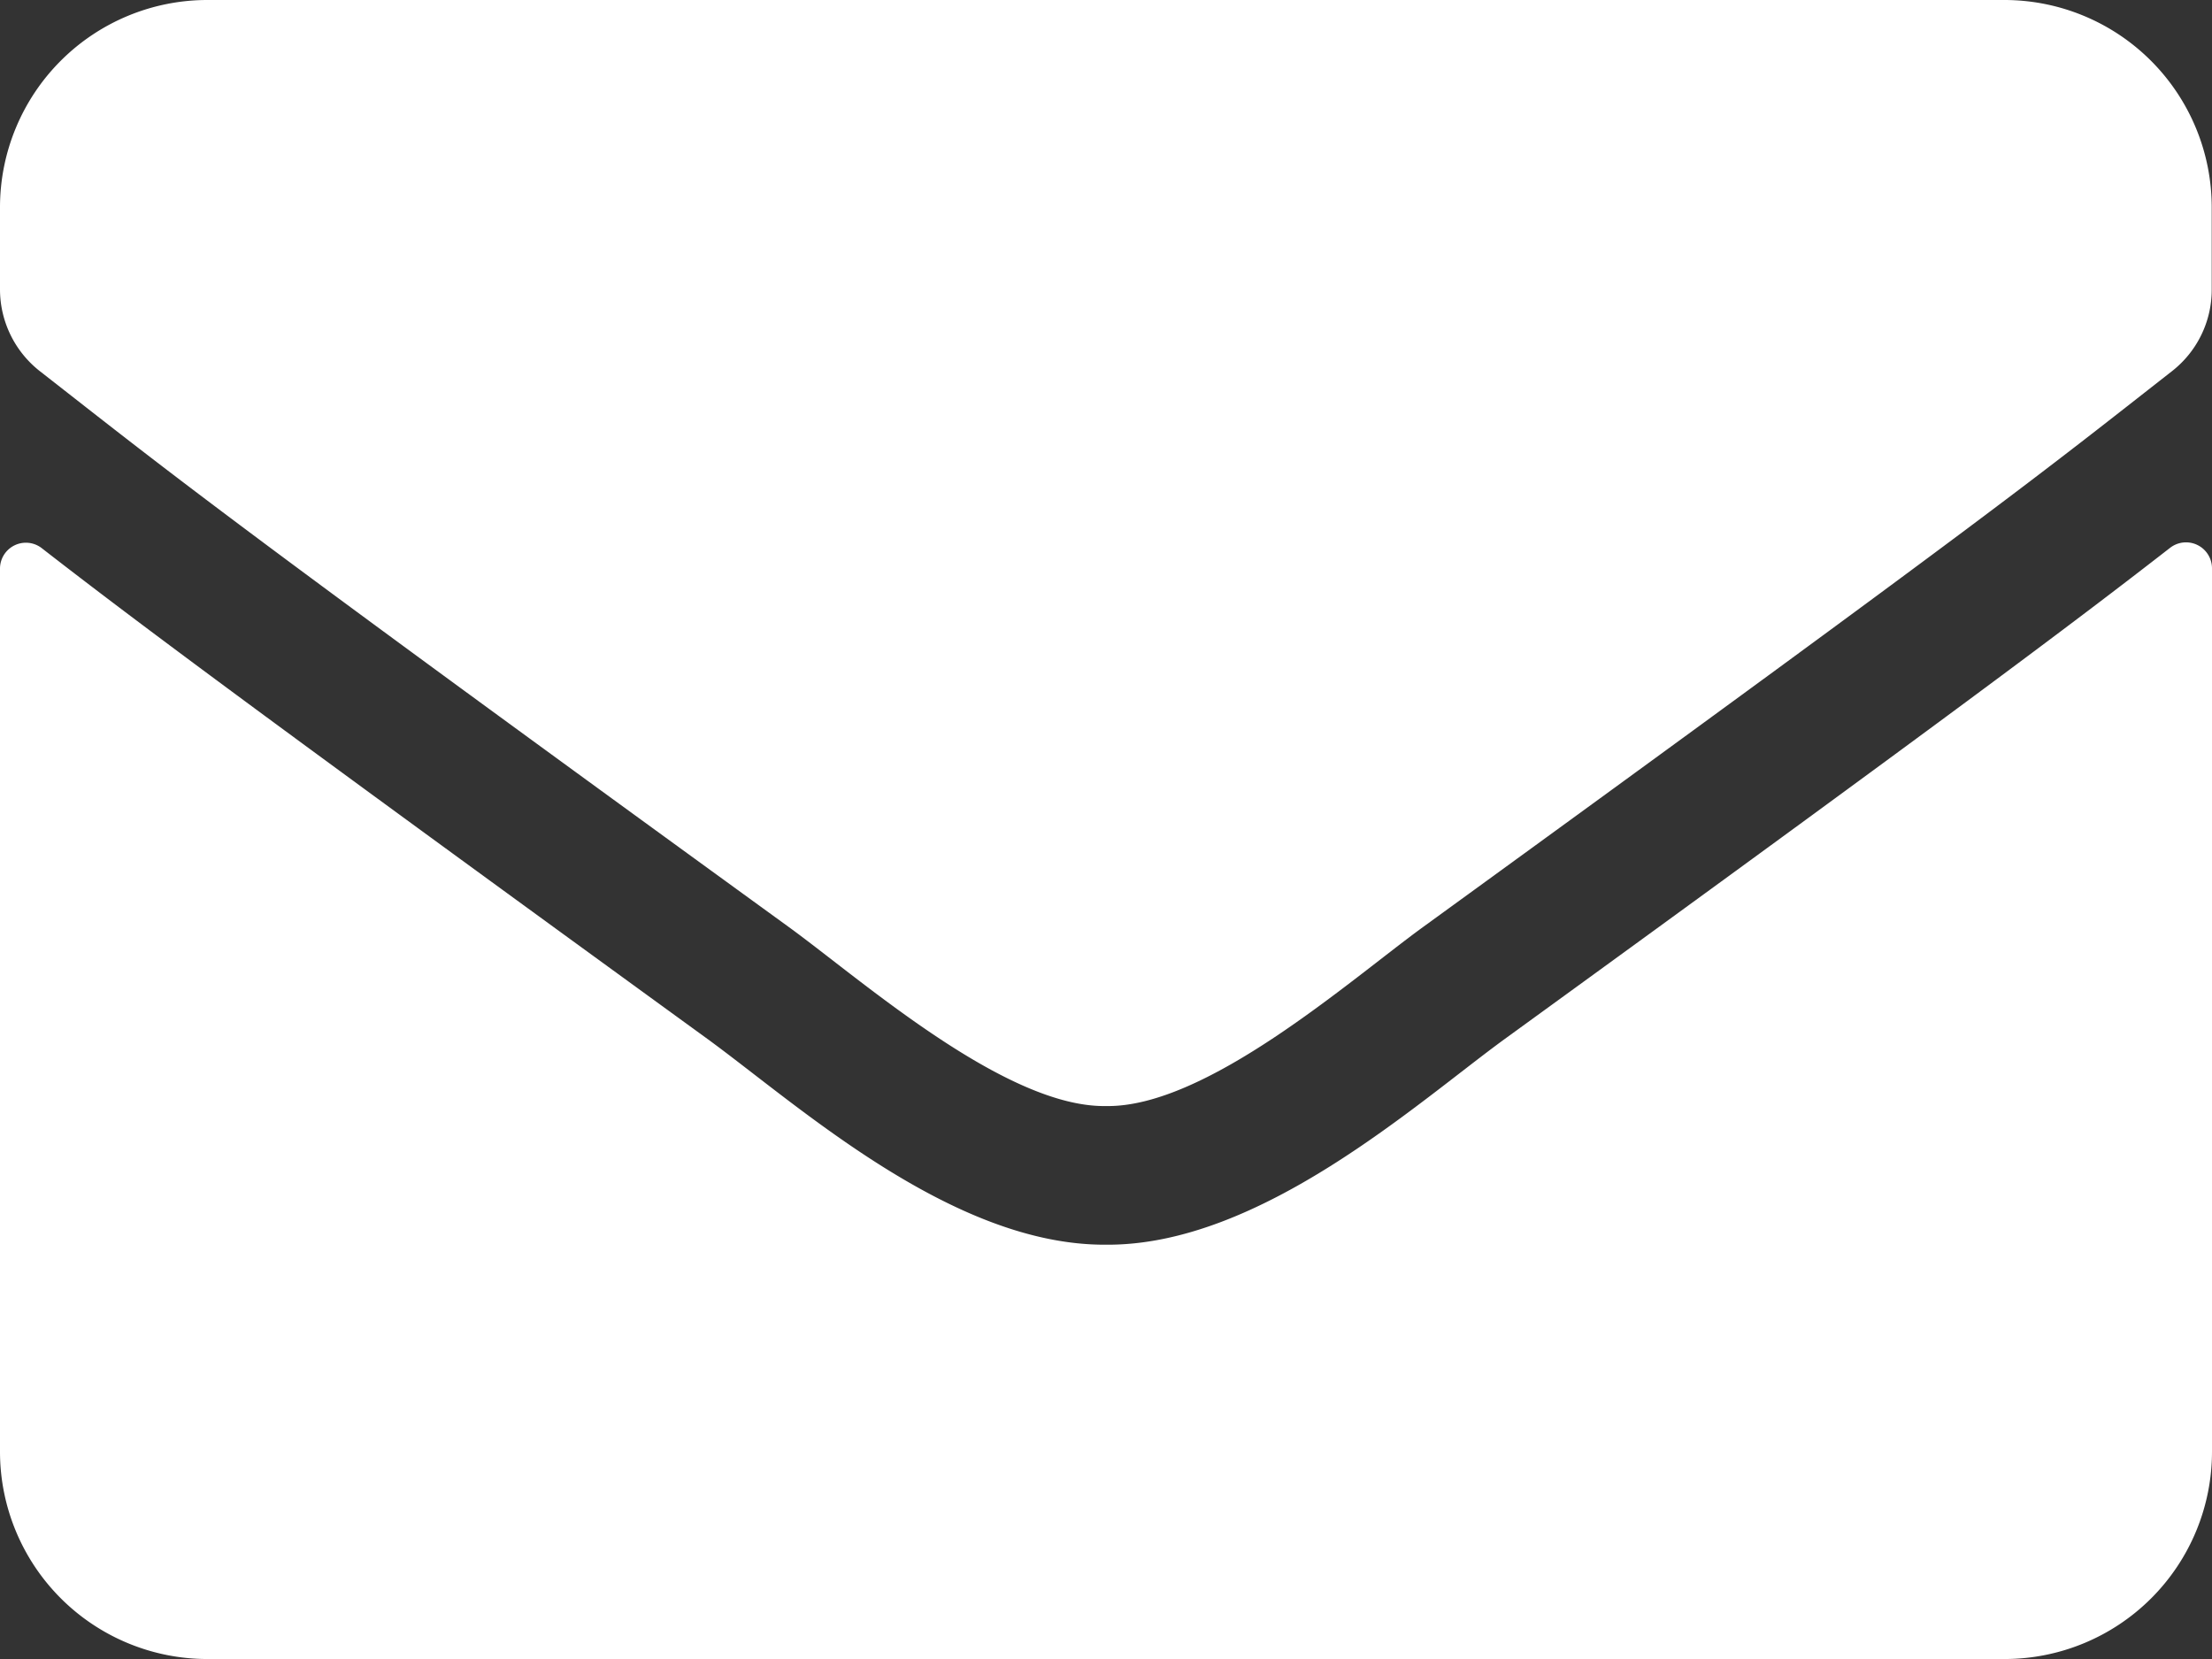 <svg xmlns="http://www.w3.org/2000/svg" width="24.441" height="18.331" viewBox="0 0 24.441 18.331">
  <rect x="0" y="0" width="24.441" height="18.331" fill="#333333" stroke="none"/>
  <path id="envelope-solid" d="M23.978,70.053a.287.287,0,0,1,.463.224V80.04a2.292,2.292,0,0,1-2.291,2.291H2.291A2.292,2.292,0,0,1,0,80.04V70.282a.286.286,0,0,1,.463-.224c1.069.831,2.487,1.886,7.356,5.423,1.007.735,2.707,2.282,4.4,2.272,1.7.014,3.437-1.566,4.406-2.272C21.5,71.943,22.909,70.884,23.978,70.053ZM12.221,76.221c1.108.019,2.7-1.394,3.5-1.976,6.335-4.6,6.817-5,8.278-6.144a1.142,1.142,0,0,0,.439-.9v-.907A2.292,2.292,0,0,0,22.15,64H2.291A2.292,2.292,0,0,0,0,66.291V67.2a1.149,1.149,0,0,0,.439.9c1.461,1.141,1.943,1.547,8.278,6.144C9.519,74.827,11.113,76.24,12.221,76.221Z" transform="translate(0 -64)" fill="#fff"/>
</svg>
